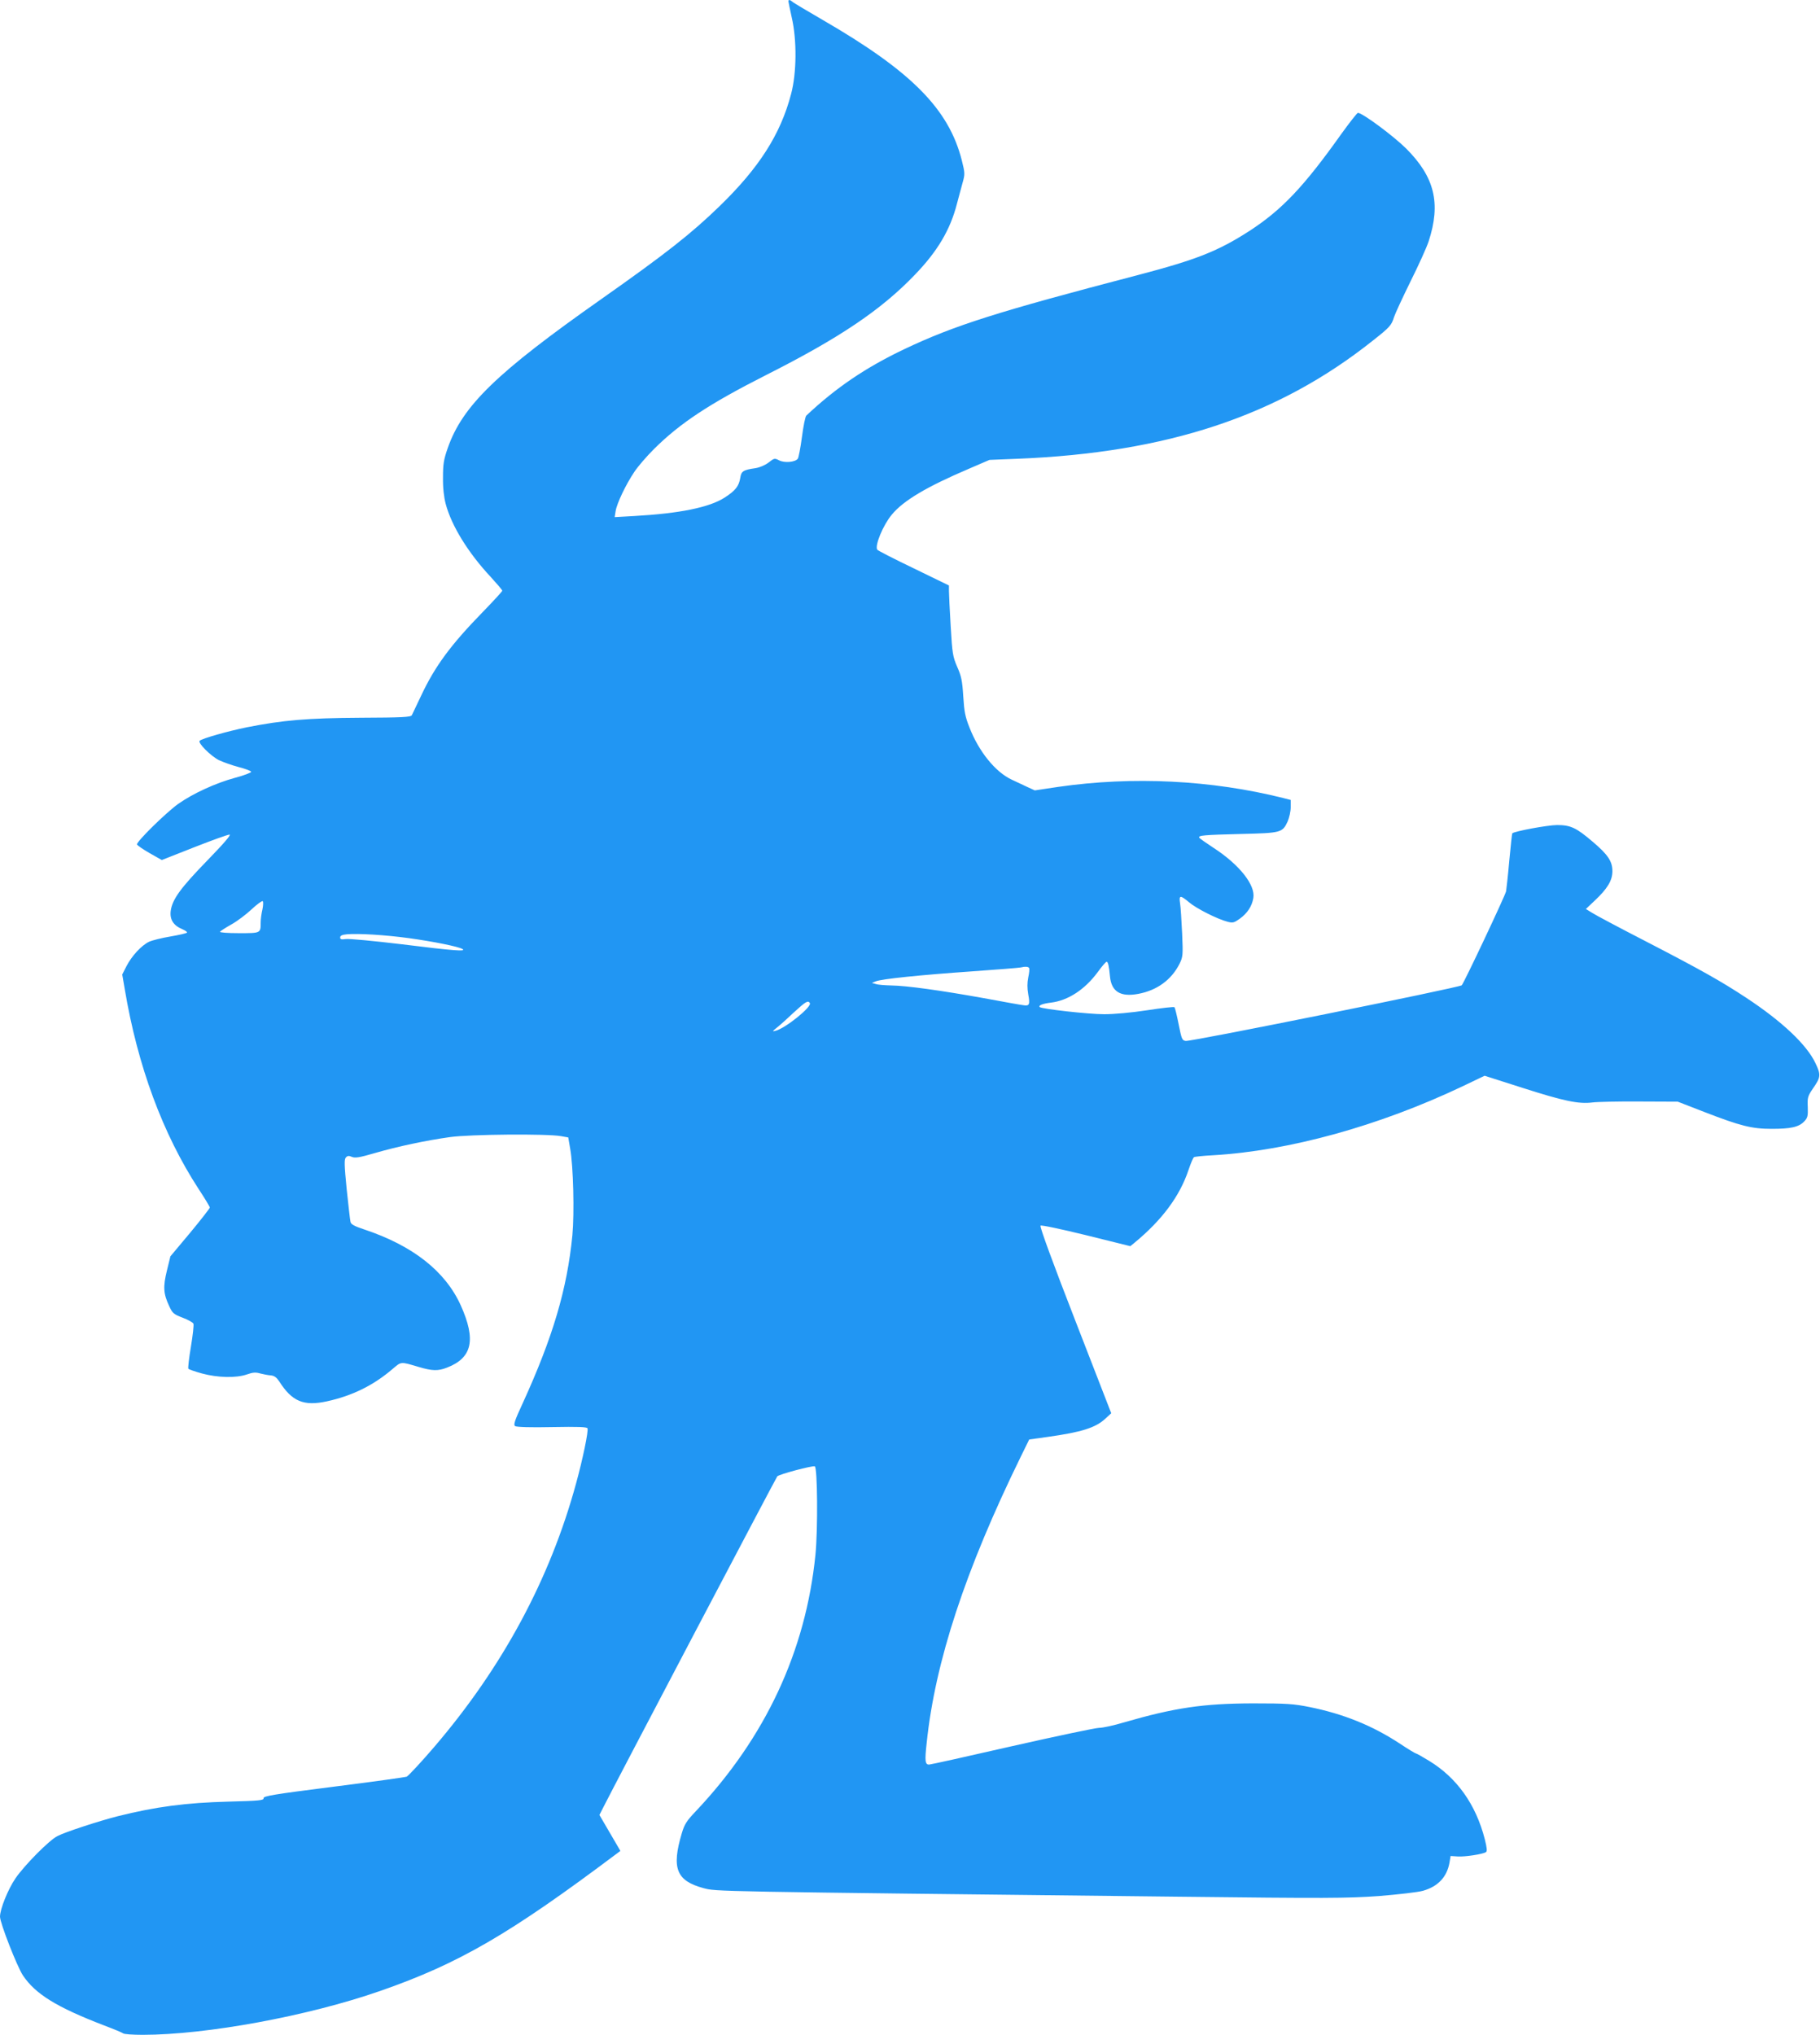 <?xml version="1.0" standalone="no"?>
<!DOCTYPE svg PUBLIC "-//W3C//DTD SVG 20010904//EN"
 "http://www.w3.org/TR/2001/REC-SVG-20010904/DTD/svg10.dtd">
<svg version="1.0" xmlns="http://www.w3.org/2000/svg"
 width="1145pt" height="1280pt" viewBox="0 0 1145 1280"
 preserveAspectRatio="xMidYMid meet">
<g transform="translate(0,1280) scale(0.1,-0.1)"
fill="#2196f3" stroke="none">
<path d="M4960 12792 c0 -4 10 -50 21 -102 33 -142 31 -350 -4 -481 -66 -253
-201 -464 -448 -704 -180 -175 -342 -302 -744 -585 -660 -464 -875 -672 -968
-938 -26 -74 -30 -102 -30 -187 -1 -64 6 -123 17 -165 37 -138 141 -307 283
-459 40 -44 73 -82 73 -87 0 -4 -55 -64 -122 -133 -203 -208 -302 -343 -388
-526 -29 -61 -55 -116 -59 -124 -6 -12 -62 -15 -322 -16 -337 -2 -487 -15
-716 -60 -122 -25 -281 -70 -297 -85 -13 -13 71 -97 122 -122 26 -12 81 -32
123 -43 42 -11 78 -24 79 -30 1 -5 -45 -23 -102 -38 -122 -33 -265 -99 -357
-164 -78 -56 -264 -239 -259 -255 2 -6 38 -31 80 -55 l76 -43 203 80 c112 44
212 80 223 80 12 0 -33 -53 -140 -163 -168 -173 -220 -244 -230 -317 -7 -54
17 -92 73 -115 20 -9 33 -18 29 -22 -4 -4 -51 -15 -104 -24 -54 -9 -114 -24
-134 -33 -48 -23 -110 -90 -143 -155 l-26 -51 16 -93 c81 -483 239 -910 465
-1257 39 -59 70 -111 70 -116 0 -5 -56 -77 -124 -159 l-124 -148 -22 -90 c-25
-102 -22 -145 14 -222 21 -46 28 -52 85 -74 35 -13 65 -30 68 -38 3 -8 -4 -73
-16 -145 -12 -71 -19 -133 -16 -138 3 -4 42 -18 86 -30 100 -27 215 -29 282
-6 37 13 55 15 85 6 20 -5 50 -11 67 -12 21 -2 35 -13 52 -38 80 -126 154
-157 300 -125 159 35 290 99 411 202 58 49 49 49 167 14 84 -25 121 -26 177
-4 159 61 184 175 87 391 -97 215 -301 376 -607 478 -63 21 -84 32 -87 48 -3
12 -13 104 -24 206 -15 153 -16 187 -5 199 10 11 19 12 37 4 20 -9 47 -5 143
23 148 43 324 80 474 101 125 18 615 22 700 6 l45 -8 12 -70 c20 -112 27 -404
14 -545 -33 -339 -123 -642 -313 -1058 -51 -110 -59 -135 -47 -143 8 -6 100
-9 232 -6 163 3 220 1 223 -8 7 -16 -30 -195 -72 -347 -164 -601 -462 -1155
-893 -1658 -77 -90 -157 -176 -172 -186 -6 -3 -212 -32 -458 -63 -379 -48
-446 -59 -443 -73 2 -13 -26 -16 -220 -21 -268 -7 -458 -32 -698 -92 -117 -30
-330 -99 -379 -125 -52 -26 -207 -183 -264 -266 -47 -69 -97 -193 -97 -241 0
-39 107 -313 144 -369 79 -118 212 -200 511 -315 61 -23 114 -45 120 -50 5 -5
60 -9 123 -9 400 0 1040 118 1491 275 498 173 816 358 1490 864 l24 18 -66
113 -66 113 26 51 c60 120 1086 2072 1093 2079 11 13 222 69 236 63 17 -7 20
-397 4 -557 -61 -605 -314 -1149 -754 -1614 -56 -59 -70 -80 -87 -138 -65
-219 -34 -298 136 -344 85 -22 20 -21 2980 -54 948 -11 1071 -10 1270 4 122
10 245 24 277 33 95 27 151 87 167 177 l7 42 45 -3 c45 -3 156 14 177 27 9 5
7 26 -7 82 -56 218 -175 386 -351 493 -41 25 -78 46 -82 46 -4 0 -49 27 -100
61 -173 114 -356 188 -570 231 -100 20 -141 23 -358 23 -310 -1 -489 -27 -810
-120 -63 -19 -133 -34 -155 -34 -22 0 -268 -52 -547 -115 -279 -64 -514 -116
-523 -116 -25 0 -28 22 -15 137 53 510 243 1087 591 1798 l54 110 115 16 c215
30 302 58 363 114 l38 35 -227 585 c-137 352 -224 589 -218 595 5 5 123 -20
287 -60 l278 -69 27 22 c172 142 284 292 339 457 14 41 29 78 35 81 5 3 60 9
121 12 478 28 1042 184 1567 433 l140 67 238 -76 c259 -83 353 -103 440 -92
31 4 165 7 297 6 l240 -1 170 -66 c225 -87 296 -105 421 -105 120 0 171 11
205 47 21 22 24 34 22 90 -3 59 0 69 32 116 50 72 52 86 16 161 -55 116 -211
263 -436 411 -153 101 -282 174 -630 354 -165 85 -318 166 -339 180 l-39 24
55 52 c80 75 112 127 112 186 0 61 -28 104 -124 185 -103 88 -139 105 -224
105 -59 0 -268 -39 -282 -52 -2 -2 -10 -80 -19 -174 -8 -93 -18 -179 -20 -191
-7 -30 -264 -575 -279 -591 -14 -14 -1698 -354 -1736 -350 -23 3 -26 10 -45
105 -11 56 -23 104 -26 107 -3 4 -81 -5 -172 -19 -97 -15 -209 -25 -270 -25
-99 0 -393 33 -406 45 -10 11 20 22 71 28 107 13 213 82 294 192 26 36 51 65
56 65 9 0 15 -27 21 -92 9 -96 66 -131 178 -110 118 22 208 88 259 188 22 45
23 54 17 193 -4 80 -9 165 -13 189 -8 52 1 53 58 5 45 -38 175 -104 240 -121
34 -9 41 -7 78 19 48 35 76 78 85 130 14 81 -87 209 -248 314 -47 31 -89 60
-92 65 -9 15 27 18 264 24 252 6 259 8 292 79 10 23 19 63 19 88 l0 47 -47 12
c-451 113 -946 138 -1416 70 l-147 -22 -48 22 c-26 12 -70 33 -98 46 -102 48
-206 176 -265 328 -27 67 -33 101 -39 196 -6 97 -12 127 -38 185 -28 65 -31
84 -41 255 -6 102 -11 201 -11 221 l0 36 -222 108 c-123 59 -226 112 -229 117
-17 26 37 155 91 220 73 89 220 176 485 289 l130 56 175 7 c944 38 1640 269
2235 742 108 85 119 97 135 149 7 22 54 123 104 225 51 102 102 215 114 252
78 239 38 404 -142 584 -81 80 -275 224 -303 224 -5 0 -52 -60 -104 -132 -236
-332 -374 -478 -579 -611 -197 -127 -334 -181 -700 -277 -885 -231 -1156 -317
-1470 -466 -244 -116 -431 -243 -617 -418 -7 -6 -19 -67 -28 -136 -9 -68 -21
-130 -26 -136 -18 -22 -84 -27 -117 -10 -29 15 -31 14 -66 -13 -22 -17 -54
-31 -83 -36 -77 -11 -90 -19 -96 -62 -9 -52 -30 -79 -98 -123 -96 -62 -284
-100 -568 -116 l-124 -7 6 38 c8 49 64 167 118 247 23 35 79 99 123 143 165
164 349 285 704 465 464 234 726 411 937 631 143 148 223 283 265 446 11 43
28 103 36 134 15 53 15 60 -5 140 -82 323 -316 560 -876 884 -93 54 -177 104
-186 111 -18 16 -29 18 -29 6z m-3309 -5713 c-6 -24 -11 -61 -11 -81 0 -69 1
-68 -137 -68 -73 0 -122 4 -119 9 4 5 36 26 72 46 36 20 93 63 127 95 34 32
66 55 70 51 4 -4 3 -28 -2 -52z m919 -180 c159 -22 311 -53 338 -68 31 -18
-50 -12 -380 29 -174 21 -333 36 -352 33 -29 -4 -36 -2 -36 10 0 11 12 17 43
20 74 6 238 -4 387 -24z m3904 -188 c4 -5 1 -32 -5 -59 -7 -36 -7 -67 0 -108
12 -63 7 -74 -32 -67 -12 1 -123 21 -247 44 -273 49 -488 79 -584 80 -39 1
-82 4 -96 9 l-25 7 25 10 c36 15 280 40 610 63 157 11 292 22 300 24 29 7 49
6 54 -3z m-1379 -221 c14 -23 -152 -157 -215 -174 -23 -6 -22 -4 9 21 19 15
67 58 107 96 73 67 88 76 99 57z"/>
</g>
</svg>
